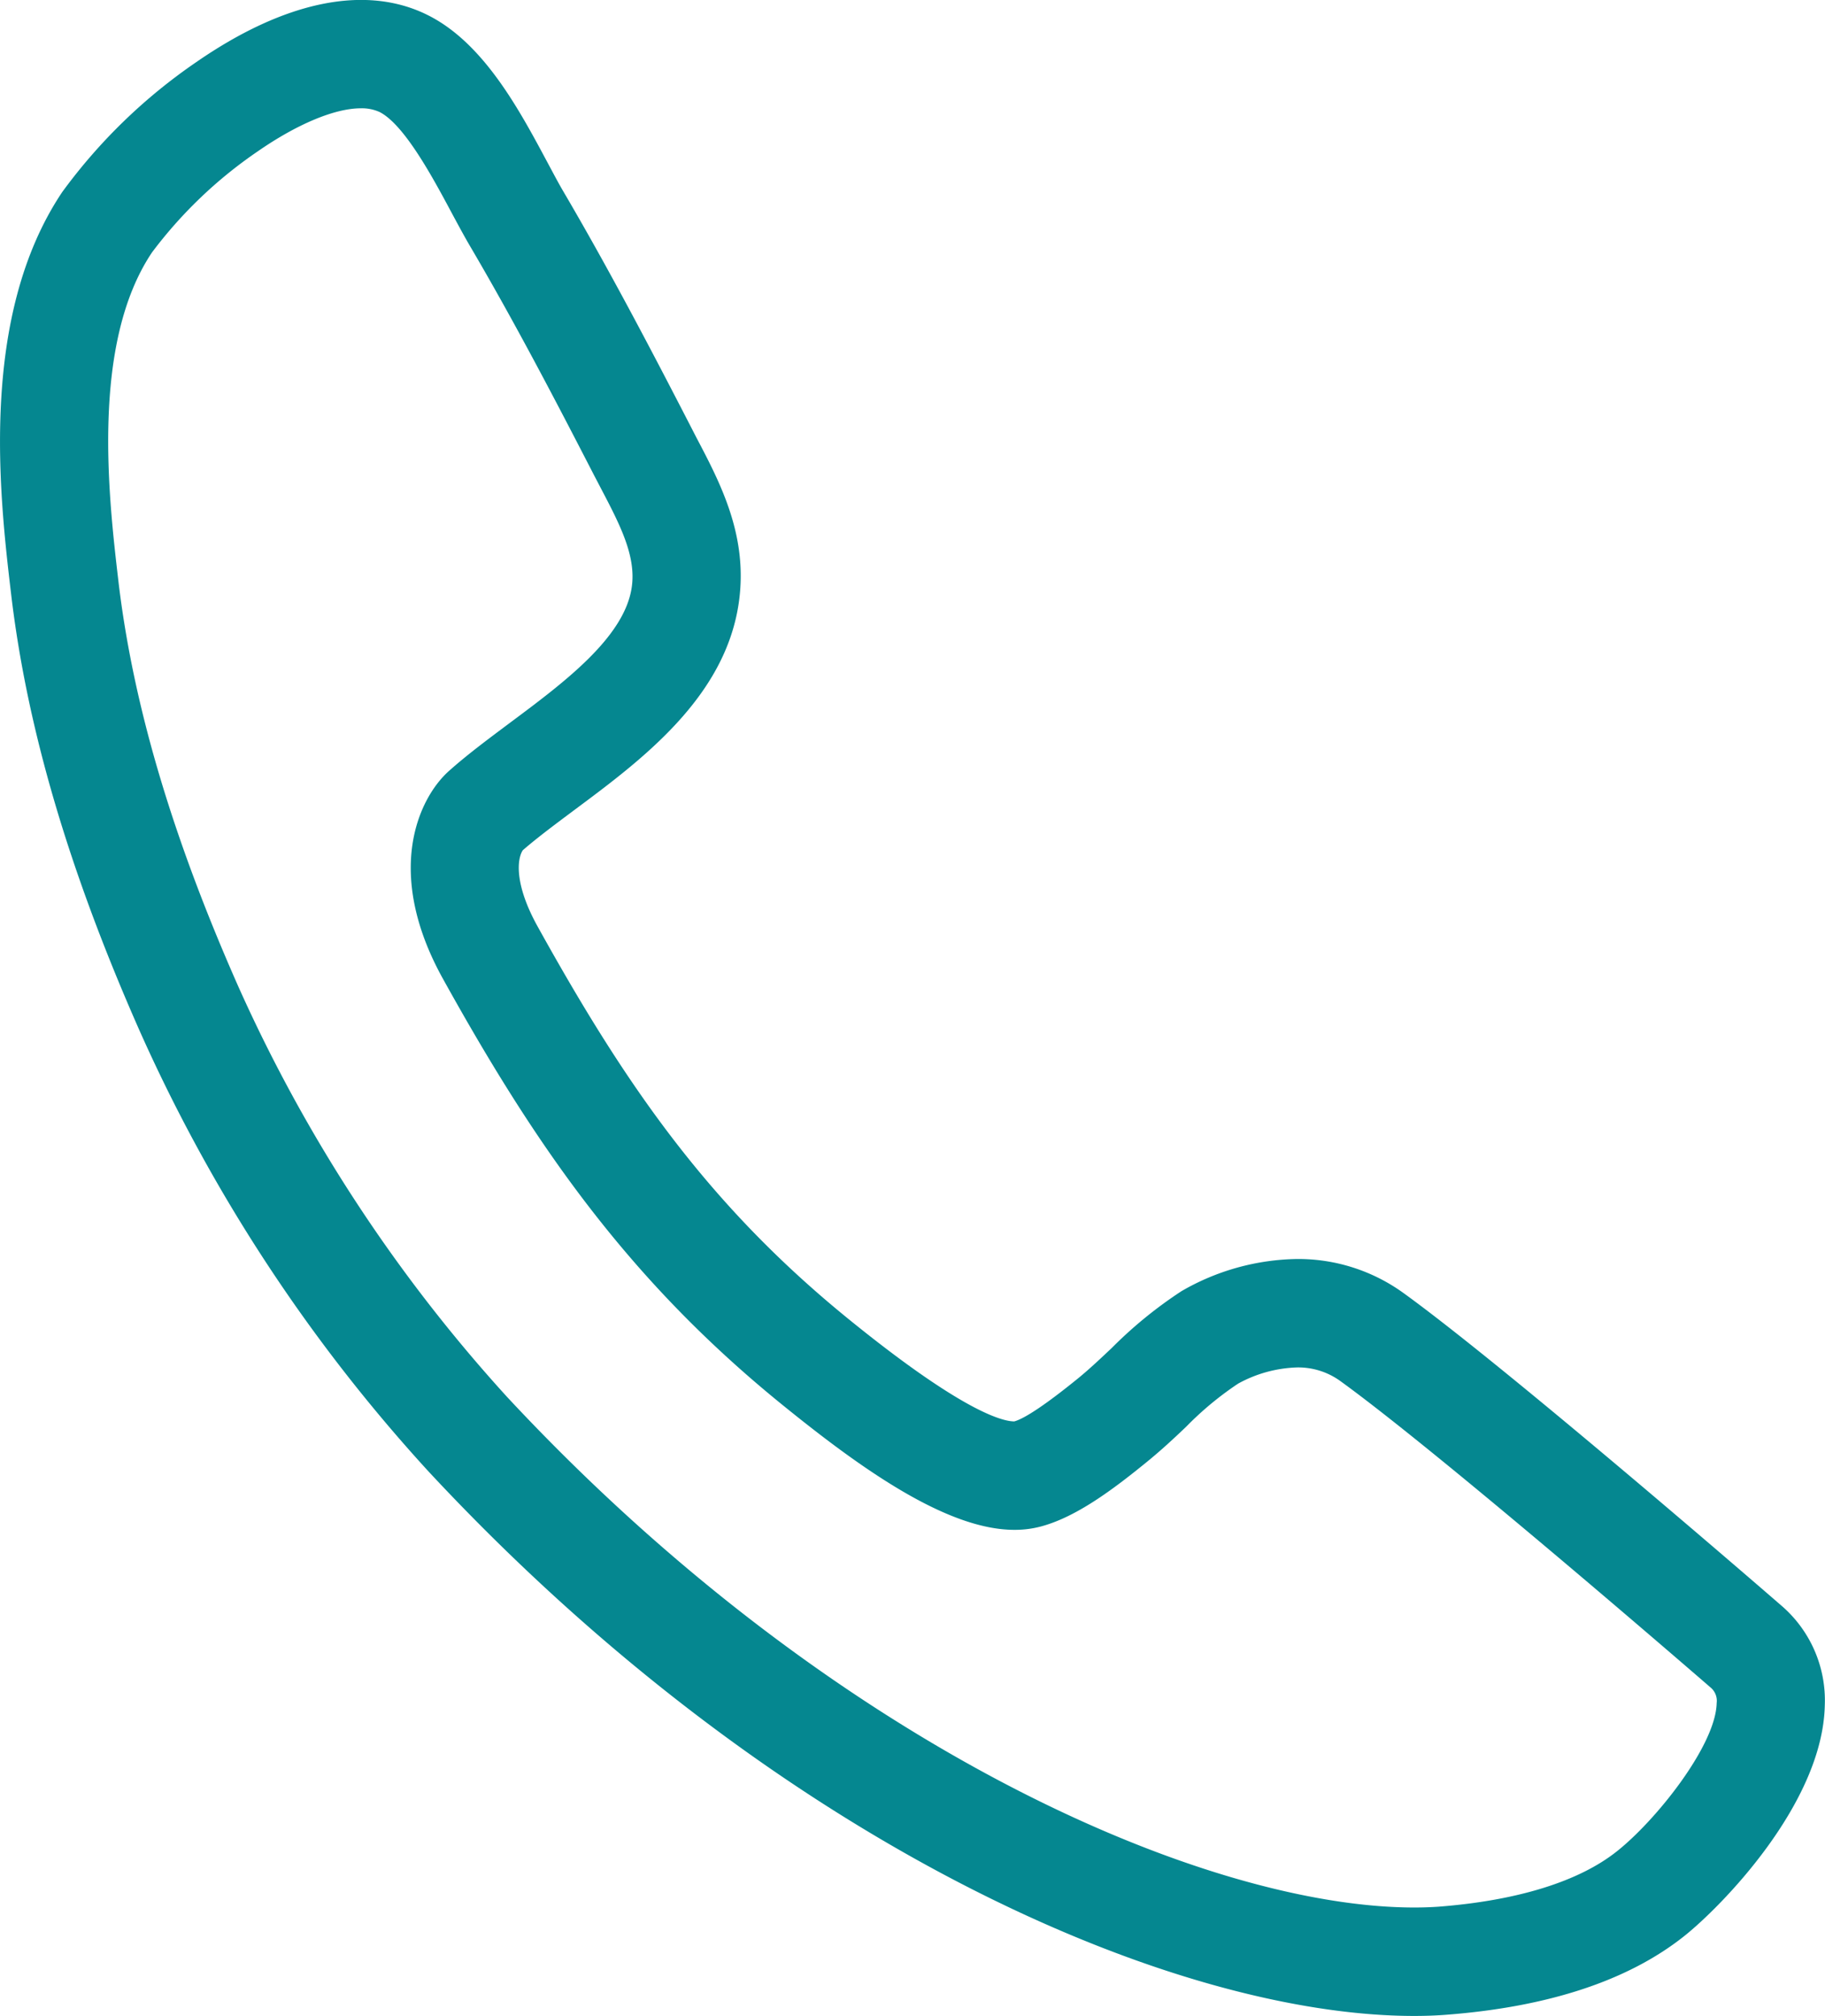 <svg id="Icon" xmlns="http://www.w3.org/2000/svg" width="135" height="149.09" viewBox="0 0 135 149.09">
<defs>
    <style>
      .cls-1 {
        fill: #058790;
        fill-rule: evenodd;
      }
    </style>
  </defs>
  <path id="形狀_2" data-name="形狀 2" class="cls-1" d="M839.618,4036.03c-17.623,0-46.993-12.44-72.885-40.23a121.364,121.364,0,0,1-21.415-32.65c-5.224-11.82-8.334-22.39-9.5-32.31-0.844-7.15-2.406-20.46,3.787-29.7a40.759,40.759,0,0,1,9.89-9.59c6.6-4.57,12.6-5.77,17.154-3.49,4.117,2.06,6.732,6.94,8.836,10.87,0.43,0.8.828,1.56,1.2,2.19,3.435,5.85,6.629,11.97,9.351,17.25l0.489,0.95c1.8,3.42,3.835,7.31,3.123,12.21-1.019,7.01-7.179,11.61-12.129,15.29-1.418,1.06-2.765,2.06-3.847,3-0.407.61-.661,2.46,1.087,5.62,6.482,11.69,12.616,20.64,23.144,29.16,8.323,6.74,11.254,7.46,12.124,7.46,0.762-.2,2.395-1.29,4.753-3.21,0.853-.7,1.632-1.44,2.46-2.22a31.882,31.882,0,0,1,5.154-4.2,17.518,17.518,0,0,1,8.537-2.38,13.29,13.29,0,0,1,7.921,2.54c7.473,5.41,25.8,21.25,27.86,23.04a9.241,9.241,0,0,1,3.273,7.43c-0.161,7.32-7.757,14.97-10.406,17.07-4.126,3.28-10.034,5.23-17.564,5.81C841.261,4036,840.459,4036.03,839.618,4036.03Zm-77.929-141.08c-1.92,0-4.707,1.16-7.647,3.2a33.012,33.012,0,0,0-7.8,7.46c-4.544,6.78-3.2,18.17-2.485,24.29,1.073,9.11,3.976,18.93,8.873,30a114.476,114.476,0,0,0,19.888,30.36c24.185,25.96,51.717,37.75,67.1,37.75q0.945,0,1.793-.06c5.823-.45,10.39-1.86,13.2-4.1,2.892-2.29,7.309-7.83,7.376-10.96a1.283,1.283,0,0,0-.474-1.17h0c-0.011-.01-0.025-0.02-0.034-0.03-2.042-1.77-20.116-17.39-27.312-22.6a5.312,5.312,0,0,0-3.233-1.02,9.616,9.616,0,0,0-4.352,1.2,23.885,23.885,0,0,0-3.844,3.19c-0.892.85-1.824,1.72-2.906,2.6-2.536,2.07-5.241,4.08-7.828,4.77a7.491,7.491,0,0,1-1.972.25c-5.058,0-11.5-4.66-17.128-9.22-11.525-9.33-18.382-19.35-25.137-31.53-4.389-7.91-1.788-13.38.44-15.37,1.367-1.22,2.906-2.36,4.536-3.58,3.959-2.95,8.447-6.29,8.989-10.01,0.336-2.32-.881-4.64-2.29-7.33l-0.517-.99c-2.674-5.19-5.8-11.2-9.133-16.87-0.424-.72-0.876-1.56-1.361-2.46-1.4-2.62-3.516-6.57-5.361-7.5A3.187,3.187,0,0,0,761.689,3894.95Z" transform="translate(-735 -3886.94)"/>
</svg>
